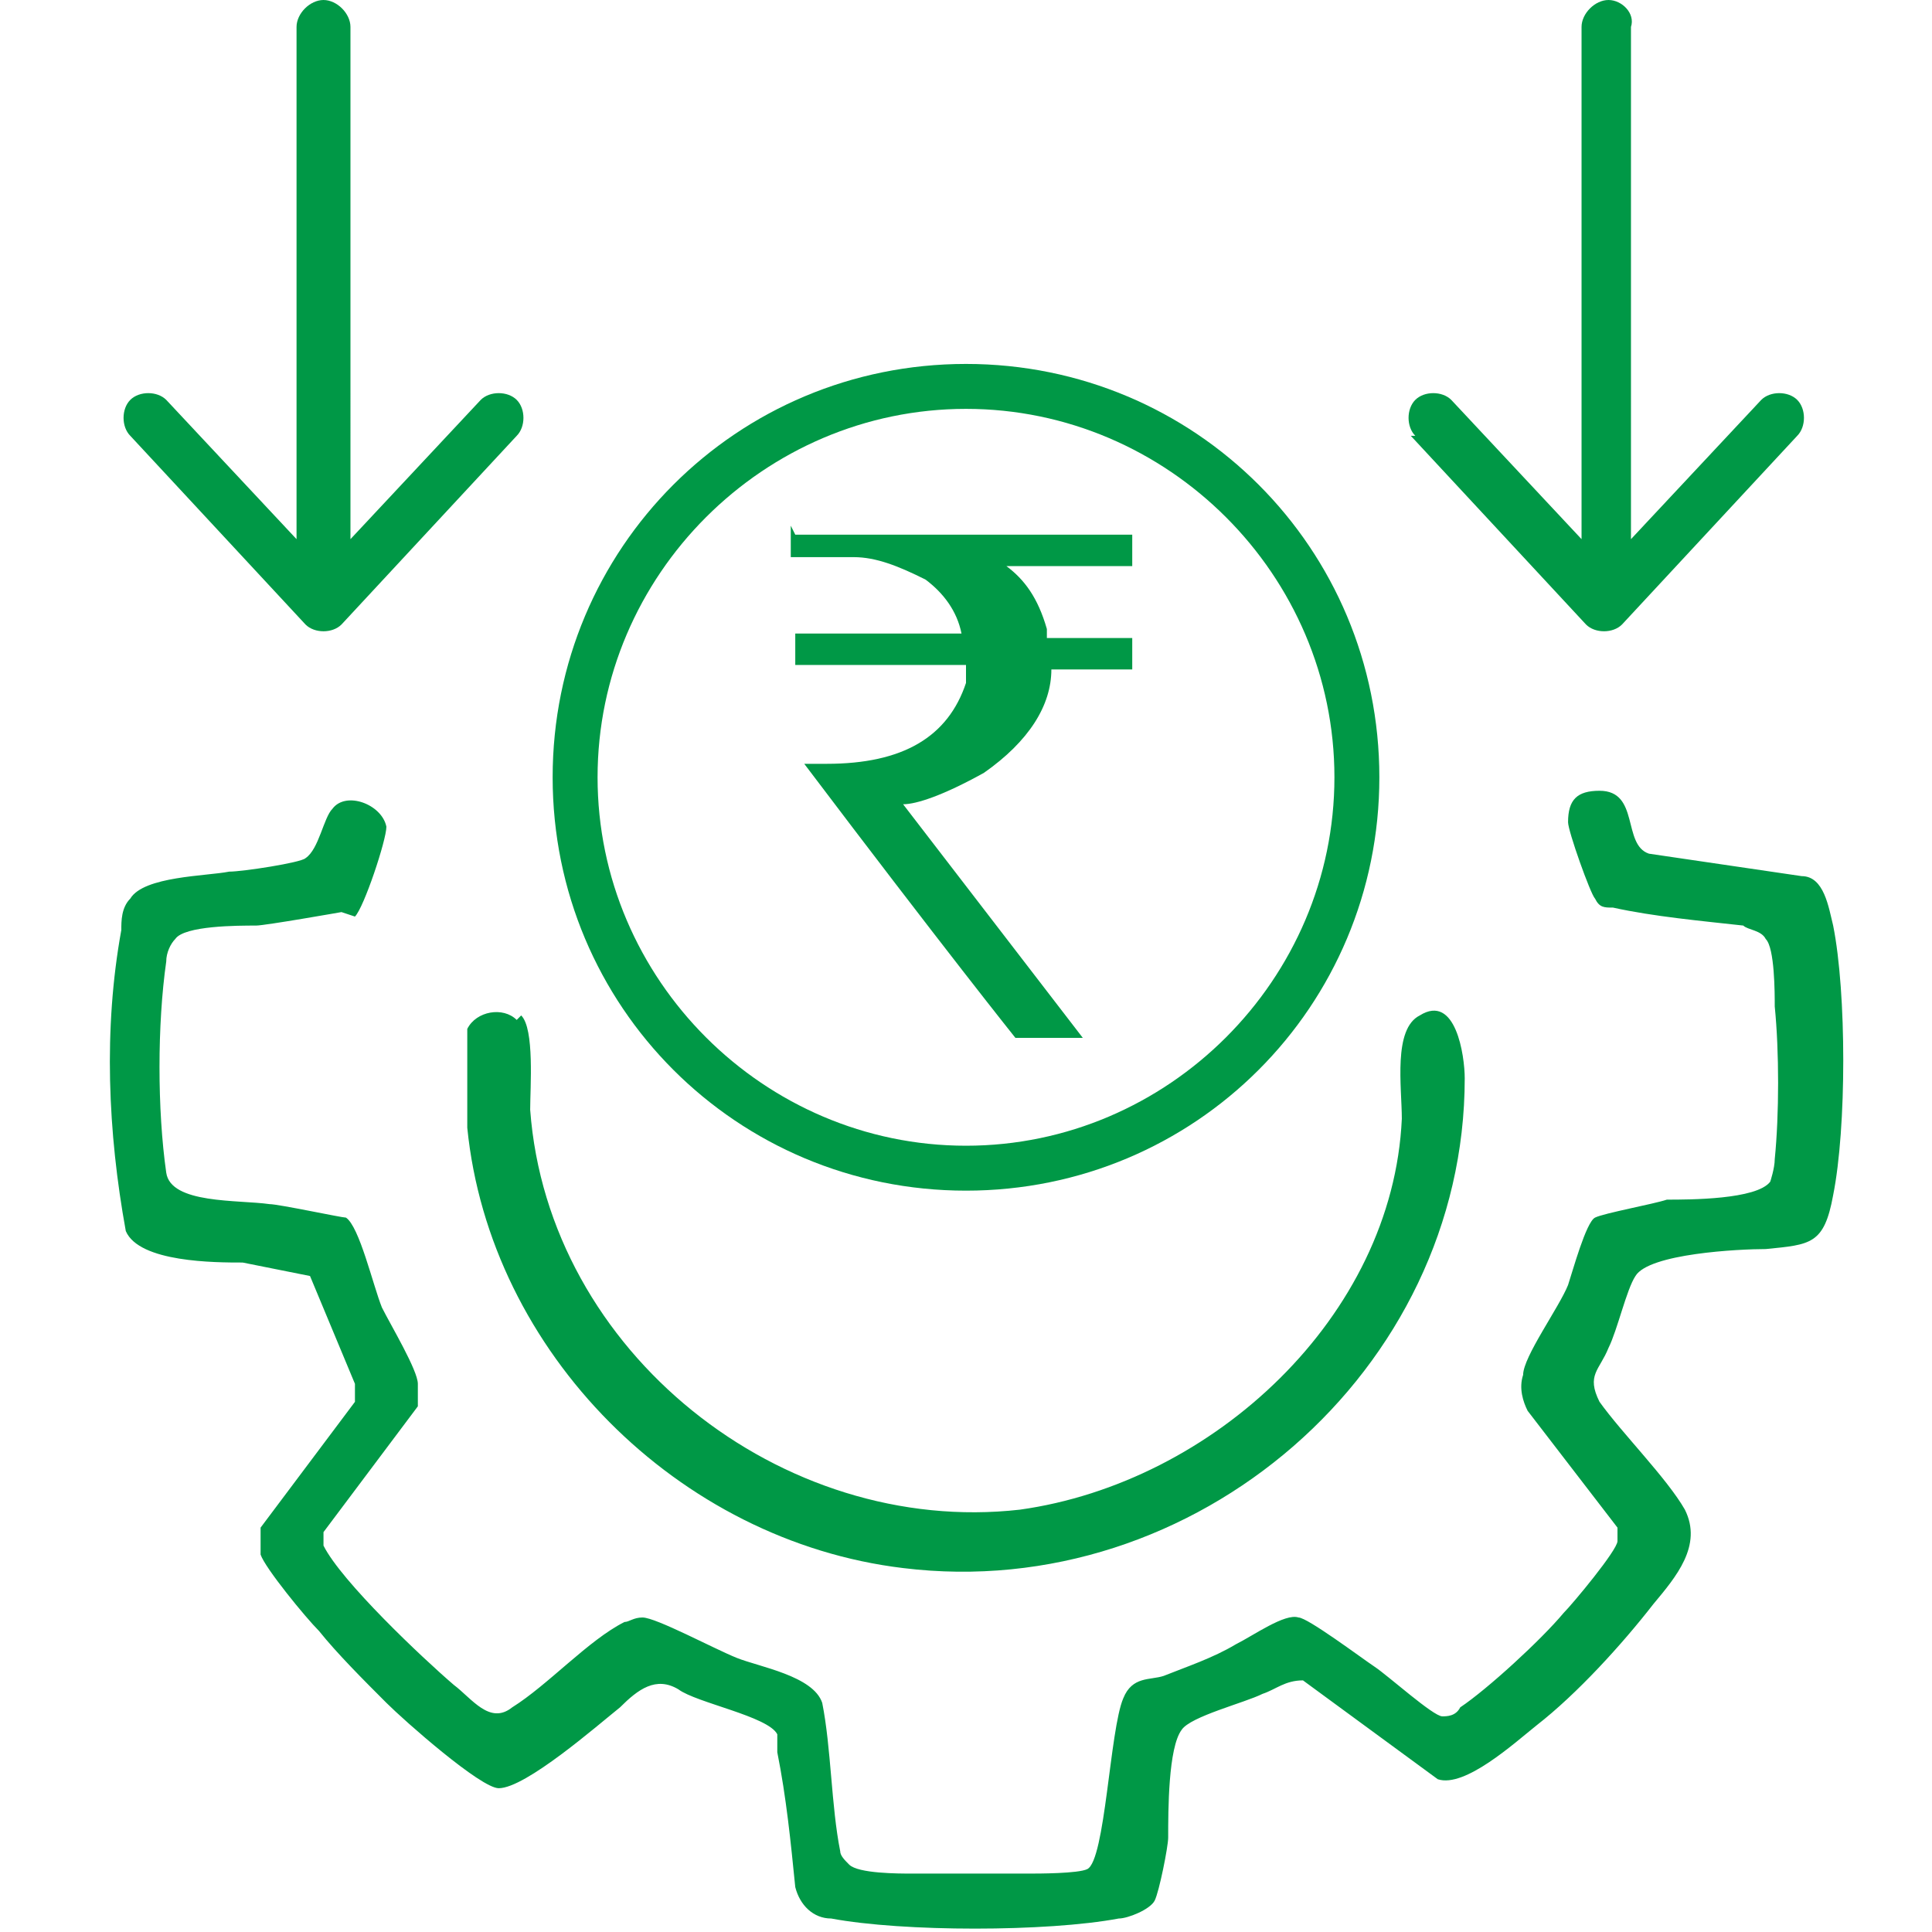<?xml version="1.0" encoding="UTF-8"?>
<svg id="Layer_1" xmlns="http://www.w3.org/2000/svg" version="1.1" xmlns:xlink="http://www.w3.org/1999/xlink" viewBox="0 0 43 43">
  <!-- Generator: Adobe Illustrator 29.2.0, SVG Export Plug-In . SVG Version: 2.1.0 Build 108)  -->
  <defs>
    <style>
      .st0 {
        fill: #009846;
      }
    </style>
  </defs>
  <path class="st0" d="M7.6,20.3c0,0-1.7.3-1.9.3-.4,0-1.6,0-1.8.3-.1.1-.2.3-.2.5-.2,1.4-.2,3.3,0,4.7.1.7,1.6.6,2.3.7.2,0,1.6.3,1.7.3.3.2.6,1.5.8,2,.2.4.8,1.4.8,1.7,0,.2,0,.3,0,.5l-2.1,2.8c0,.1,0,.2,0,.3.4.8,2.2,2.5,2.9,3.1.4.3.8.9,1.3.5.8-.5,1.7-1.5,2.5-1.9.1,0,.2-.1.4-.1.3,0,1.6.7,2.1.9.5.2,1.7.4,1.9,1,.2,1,.2,2.3.4,3.3,0,.1.1.2.2.3.2.2,1.1.2,1.4.2.8,0,1.8,0,2.6,0,.2,0,1.1,0,1.3-.1.4-.2.5-3.1.8-3.8.2-.5.6-.4.9-.5.5-.2,1.1-.4,1.6-.7.4-.2,1.1-.7,1.4-.6.2,0,1.4.9,1.7,1.1.3.2,1.3,1.1,1.5,1.1.1,0,.3,0,.4-.2.6-.4,1.8-1.5,2.3-2.1.2-.2,1.2-1.4,1.2-1.6,0,0,0-.2,0-.3l-2-2.6c-.1-.2-.2-.5-.1-.8,0-.4.8-1.5,1-2,.1-.3.4-1.4.6-1.5.2-.1,1.3-.3,1.6-.4.5,0,2,0,2.3-.4,0,0,.1-.3.1-.5.1-1,.1-2.4,0-3.4,0-.3,0-1.3-.2-1.5-.1-.2-.4-.2-.5-.3-.9-.1-2-.2-2.9-.4-.2,0-.3,0-.4-.2-.1-.1-.6-1.5-.6-1.7,0-.5.2-.7.7-.7.9,0,.5,1.2,1.1,1.4l3.4.5c.5,0,.6.7.7,1.1.3,1.5.3,4.5,0,6-.2,1.1-.5,1.1-1.5,1.2-.6,0-2.6.1-2.9.6-.2.3-.4,1.2-.6,1.6-.2.5-.5.6-.2,1.2.5.7,1.5,1.7,1.9,2.4.4.8-.2,1.5-.7,2.1-.7.9-1.7,2-2.6,2.7-.5.4-1.6,1.4-2.2,1.2l-3-2.2c-.4,0-.6.2-.9.3-.4.2-1.6.5-1.8.8-.3.4-.3,1.8-.3,2.4,0,.2-.2,1.2-.3,1.4-.1.2-.6.4-.8.4-1.6.3-4.8.3-6.4,0-.4,0-.7-.3-.8-.7-.1-1-.2-2-.4-3,0-.1,0-.3,0-.4-.2-.4-1.8-.7-2.2-1-.5-.3-.9,0-1.3.4-.5.4-2.1,1.8-2.7,1.8-.4,0-2.1-1.5-2.5-1.9-.5-.5-1.1-1.1-1.5-1.6-.3-.3-1.2-1.4-1.3-1.7,0-.2,0-.4,0-.6l2.1-2.8v-.4s-1-2.4-1-2.4c-.5-.1-1-.2-1.5-.3-.6,0-2.3,0-2.6-.7-.4-2.2-.5-4.5-.1-6.7,0-.2,0-.5.2-.7.3-.5,1.7-.5,2.2-.6.3,0,1.6-.2,1.7-.3.3-.2.4-.9.6-1.1.3-.4,1.1-.1,1.2.4,0,.3-.5,1.8-.7,2h0Z"/>
  <path class="st0" d="M11.6,22.6c.3.3.2,1.6.2,2.1.4,5.4,5.6,9.5,10.9,8.9,4.3-.6,8.3-4.3,8.5-8.7,0-.7-.2-2,.4-2.3.8-.5,1,.9,1,1.4,0,6.5-6,11.7-12.5,10.9-5-.6-9.2-4.8-9.7-9.8,0-.3,0-2,0-2.2.2-.4.8-.5,1.1-.2h0Z"/>
  <path class="st0" d="M2.9,9.7l3.9,4.2c.2.2.6.2.8,0l3.9-4.2c.2-.2.2-.6,0-.8-.2-.2-.6-.2-.8,0l-2.9,3.1V.6C7.8.3,7.5,0,7.2,0s-.6.3-.6.6v11.4l-2.9-3.1c-.2-.2-.6-.2-.8,0-.2.2-.2.6,0,.8h0Z"/>
  <path class="st0" d="M31.4,9.7l3.9,4.2c.2.2.6.2.8,0l3.9-4.2c.2-.2.2-.6,0-.8-.2-.2-.6-.2-.8,0l-2.9,3.1V.6C36.4.3,36.1,0,35.8,0s-.6.3-.6.6v11.4l-2.9-3.1c-.2-.2-.6-.2-.8,0-.2.2-.2.6,0,.8h0Z"/>
  <path class="st0" d="M21.5,9.1c-4.5,0-8.2,3.7-8.2,8.2s3.7,8.2,8.2,8.2,8.2-3.7,8.2-8.2-3.7-8.2-8.2-8.2M21.5,26.5c-5.1,0-9.2-4.1-9.2-9.2s4.1-9.2,9.2-9.2,9.2,4.1,9.2,9.2-4.1,9.2-9.2,9.2Z"/>
  <path class="st0" d="M17.7,11.9h7.5s0,0,0,0v.7s0,0,0,0h-2.8c.4.3.7.7.9,1.4v.2h1.9s0,0,0,0v.7s0,0,0,0h-1.8c0,.8-.5,1.6-1.5,2.3-.9.5-1.5.7-1.8.7,0,0,0,0,0,0l4,5.2h0c0,0-1.5,0-1.5,0,0,0-1.6-2-4.7-6.1h0s.5,0,.5,0c1.7,0,2.7-.6,3.1-1.8,0-.1,0-.3,0-.4h0c0,0-3.8,0-3.8,0,0,0,0,0,0,0v-.7s0,0,0,0h3.7c-.1-.5-.4-.9-.8-1.2-.6-.3-1.1-.5-1.6-.5h-1.4s0,0,0,0v-.7s0,0,0,0h0Z"/>
</svg>